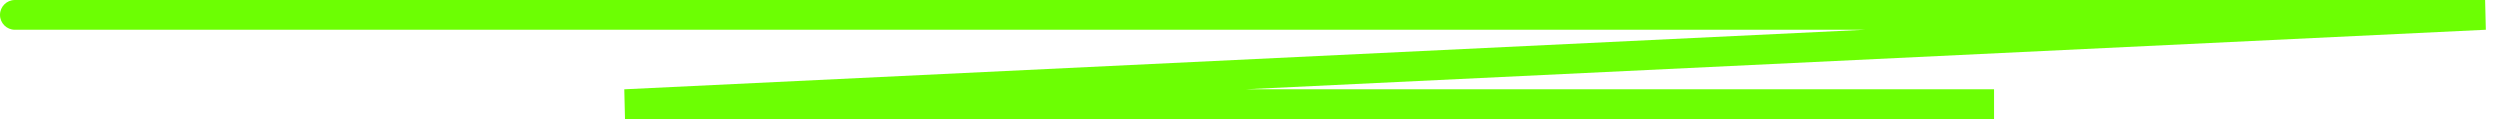 <?xml version="1.0" encoding="UTF-8"?> <svg xmlns="http://www.w3.org/2000/svg" width="168" height="8" viewBox="0 0 168 8" fill="none"> <path d="M1 0C0.448 0 0 0.448 0 1C0 1.552 0.448 2 1 2V0ZM167 1L167.048 1.999L167 0V1ZM42 7L41.952 6.001L42 8V7ZM1 2H167V0H1V2ZM166.952 0.001L41.952 6.001L42.048 7.999L167.048 1.999L166.952 0.001ZM42 8H134V6H42V8Z" fill="#6CFF03"></path> </svg> 